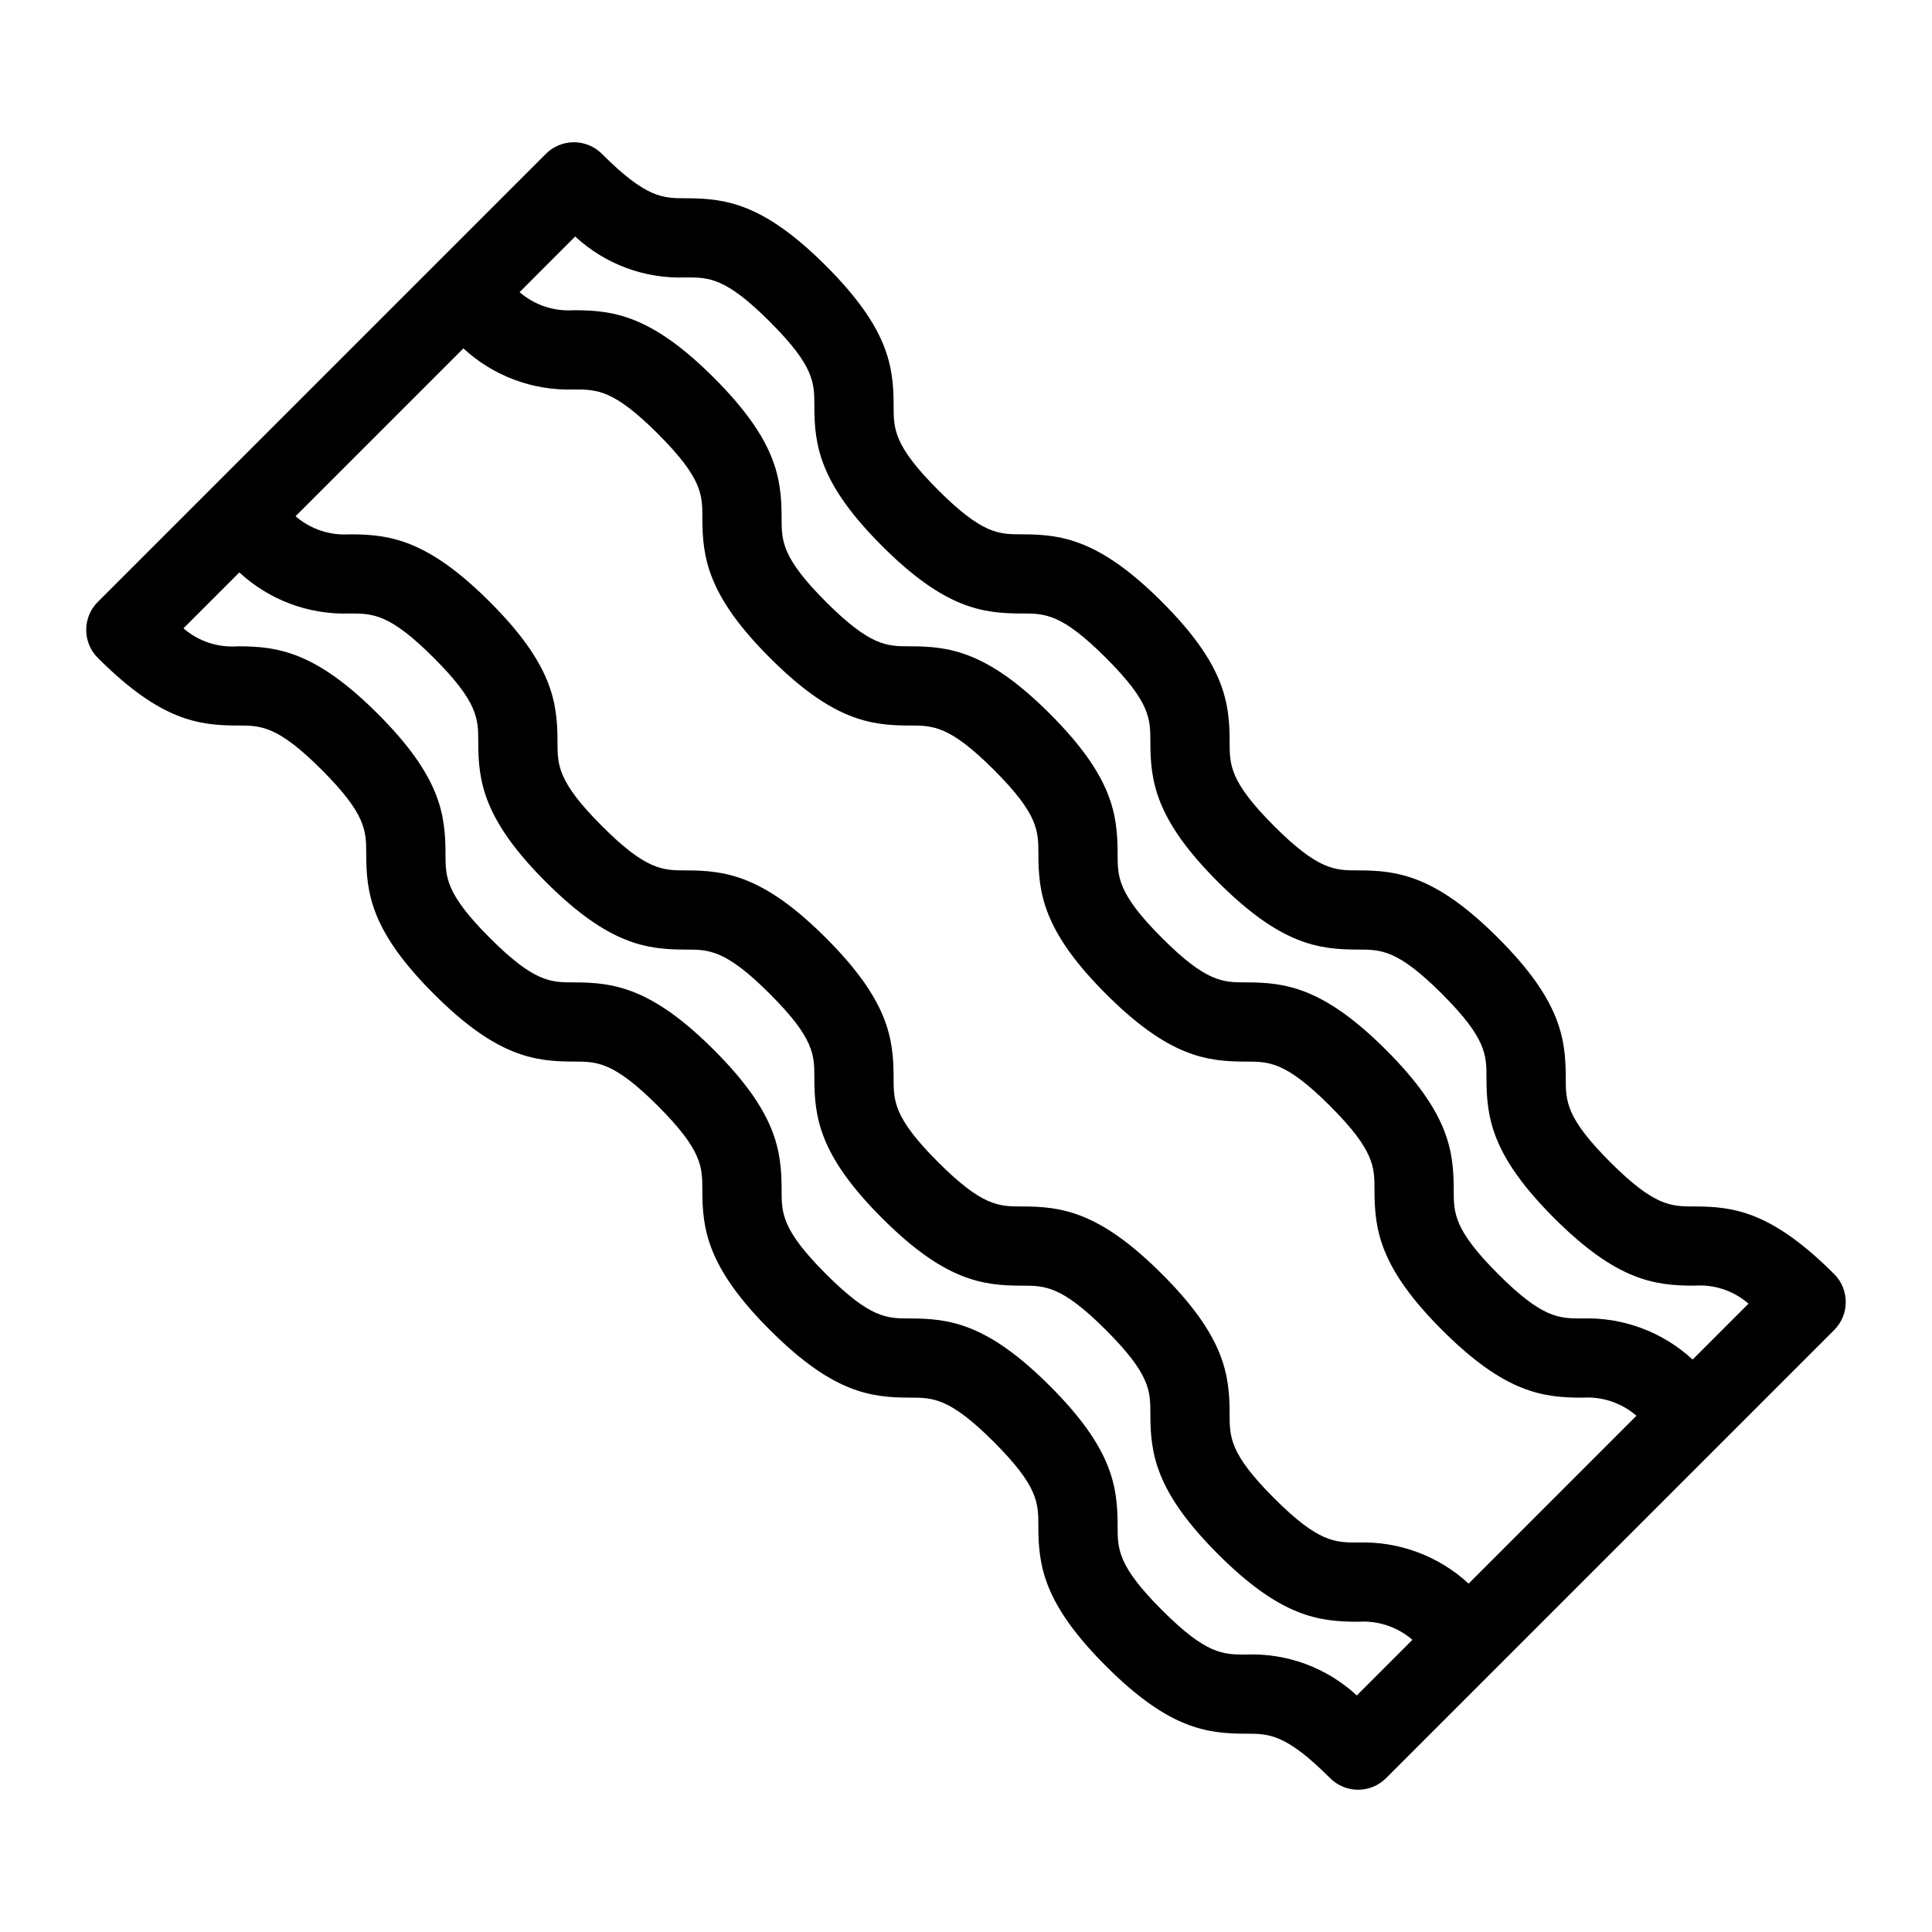 <?xml version="1.0" encoding="UTF-8"?>
<!-- Uploaded to: SVG Repo, www.svgrepo.com, Generator: SVG Repo Mixer Tools -->
<svg fill="#000000" width="800px" height="800px" version="1.1" viewBox="144 144 512 512" xmlns="http://www.w3.org/2000/svg">
 <path d="m630.07 481.64c-16.562-16.562-26.609-17.918-37.102-17.918-6.086 0-10.496 0-22.262-11.766-11.766-11.777-11.766-16.176-11.766-22.273 0-10.496-1.352-20.543-17.918-37.102-16.562-16.562-26.609-17.918-37.102-17.918-6.109 0-10.516 0-22.285-11.766-11.766-11.777-11.766-16.176-11.766-22.273 0-10.496-1.352-20.543-17.918-37.102-16.562-16.562-26.609-17.918-37.102-17.918-6.086 0-10.496 0-22.262-11.766-11.766-11.777-11.766-16.176-11.766-22.273 0-10.496-1.352-20.543-17.918-37.102-16.562-16.562-26.609-17.918-37.102-17.918-6.109 0-10.516 0-22.285-11.766l-0.008-0.008c-1.969-1.969-4.637-3.074-7.422-3.074-2.781 0-5.453 1.105-7.422 3.074l-118.74 118.74c-4.098 4.098-4.098 10.742 0 14.84 16.562 16.562 26.609 17.918 37.102 17.918 6.086 0 10.496 0 22.262 11.766 11.766 11.777 11.766 16.176 11.766 22.273 0 10.496 1.352 20.543 17.918 37.102 16.562 16.562 26.609 17.918 37.102 17.918 6.109 0 10.516 0 22.285 11.766 11.766 11.777 11.766 16.176 11.766 22.273 0 10.496 1.352 20.543 17.918 37.102 16.562 16.562 26.609 17.918 37.102 17.918 6.086 0 10.496 0 22.262 11.766 11.766 11.777 11.766 16.176 11.766 22.273 0 10.496 1.352 20.543 17.918 37.102 16.562 16.562 26.609 17.918 37.102 17.918 6.109 0 10.516 0 22.285 11.766l0.008 0.008c1.969 1.969 4.637 3.078 7.422 3.078s5.453-1.109 7.422-3.078l118.74-118.74c4.098-4.102 4.098-10.746 0-14.844zm-96.871 82.035c-7.949-7.344-18.469-11.254-29.285-10.891-6.109 0-10.516 0-22.285-11.766-11.766-11.777-11.766-16.176-11.766-22.273 0-10.496-1.352-20.543-17.918-37.102-16.562-16.562-26.609-17.918-37.102-17.918-6.086 0-10.496 0-22.262-11.766-11.766-11.777-11.766-16.176-11.766-22.273 0-10.496-1.352-20.543-17.918-37.102-16.562-16.562-26.609-17.918-37.102-17.918-6.109 0-10.516 0-22.285-11.766-11.766-11.777-11.766-16.176-11.766-22.273 0-10.496-1.352-20.543-17.918-37.102-16.562-16.562-26.609-17.918-37.102-17.918l-0.004-0.004c-5.242 0.367-10.418-1.355-14.395-4.793l44.477-44.484c7.949 7.344 18.469 11.254 29.285 10.891 6.109 0 10.516 0 22.285 11.766 11.766 11.777 11.766 16.176 11.766 22.273 0 10.496 1.352 20.543 17.918 37.102 16.562 16.562 26.609 17.918 37.102 17.918 6.086 0 10.496 0 22.262 11.766 11.766 11.777 11.766 16.176 11.766 22.273 0 10.496 1.352 20.543 17.918 37.102 16.562 16.562 26.609 17.918 37.102 17.918 6.109 0 10.516 0 22.285 11.766 11.766 11.777 11.766 16.176 11.766 22.273 0 10.496 1.352 20.543 17.918 37.102 16.562 16.562 26.609 17.918 37.102 17.918l0.004 0.004c5.242-0.367 10.418 1.355 14.395 4.789zm-29.633 29.641c-7.957-7.375-18.52-11.277-29.355-10.844-6.086 0-10.496 0-22.262-11.766s-11.766-16.176-11.766-22.262c0-10.508-1.352-20.543-17.918-37.117-16.562-16.562-26.609-17.918-37.102-17.918-6.086 0-10.496 0-22.262-11.766s-11.766-16.176-11.766-22.262c0-10.508-1.352-20.543-17.918-37.117-16.582-16.574-26.629-17.918-37.125-17.918-6.086 0-10.496 0-22.262-11.766s-11.766-16.176-11.766-22.262c0-10.508-1.352-20.543-17.918-37.117-16.562-16.562-26.609-17.918-37.102-17.918l-0.012-0.004c-5.25 0.402-10.438-1.312-14.414-4.766l14.812-14.812c7.949 7.344 18.469 11.254 29.285 10.887 6.086 0 10.496 0 22.262 11.766s11.766 16.176 11.766 22.262c0 10.508 1.352 20.543 17.918 37.117 16.582 16.562 26.629 17.918 37.125 17.918 6.086 0 10.496 0 22.262 11.766s11.766 16.176 11.766 22.262c0 10.508 1.352 20.543 17.918 37.117 16.562 16.562 26.609 17.918 37.102 17.918 6.086 0 10.496 0 22.262 11.766s11.766 16.176 11.766 22.262c0 10.508 1.352 20.539 17.918 37.117 16.582 16.574 26.629 17.918 37.125 17.918l0.008 0.004c5.242-0.367 10.418 1.352 14.395 4.789zm89-89.02c-7.949-7.344-18.469-11.254-29.285-10.891-6.086 0-10.496 0-22.262-11.766s-11.766-16.176-11.766-22.262c0-10.508-1.352-20.543-17.918-37.117-16.582-16.562-26.629-17.918-37.125-17.918-6.086 0-10.496 0-22.262-11.766s-11.766-16.176-11.766-22.262c0-10.508-1.352-20.543-17.918-37.117-16.562-16.562-26.609-17.918-37.102-17.918-6.086 0-10.496 0-22.262-11.766s-11.766-16.176-11.766-22.262c0-10.508-1.352-20.539-17.918-37.117-16.582-16.574-26.629-17.918-37.125-17.918h-0.008c-5.242 0.367-10.418-1.355-14.395-4.789l14.742-14.746v-0.004c7.953 7.375 18.516 11.277 29.355 10.844 6.086 0 10.496 0 22.262 11.766 11.766 11.766 11.766 16.176 11.766 22.262 0 10.508 1.352 20.543 17.918 37.117 16.562 16.562 26.609 17.918 37.102 17.918 6.086 0 10.496 0 22.262 11.766 11.766 11.766 11.766 16.176 11.766 22.262 0 10.508 1.352 20.543 17.918 37.117 16.582 16.574 26.629 17.918 37.125 17.918 6.086 0 10.496 0 22.262 11.766 11.766 11.766 11.766 16.176 11.766 22.262 0 10.508 1.352 20.543 17.918 37.117 16.562 16.562 26.609 17.918 37.102 17.918l0.012 0.004c5.246-0.402 10.438 1.316 14.41 4.766z"/>
</svg>